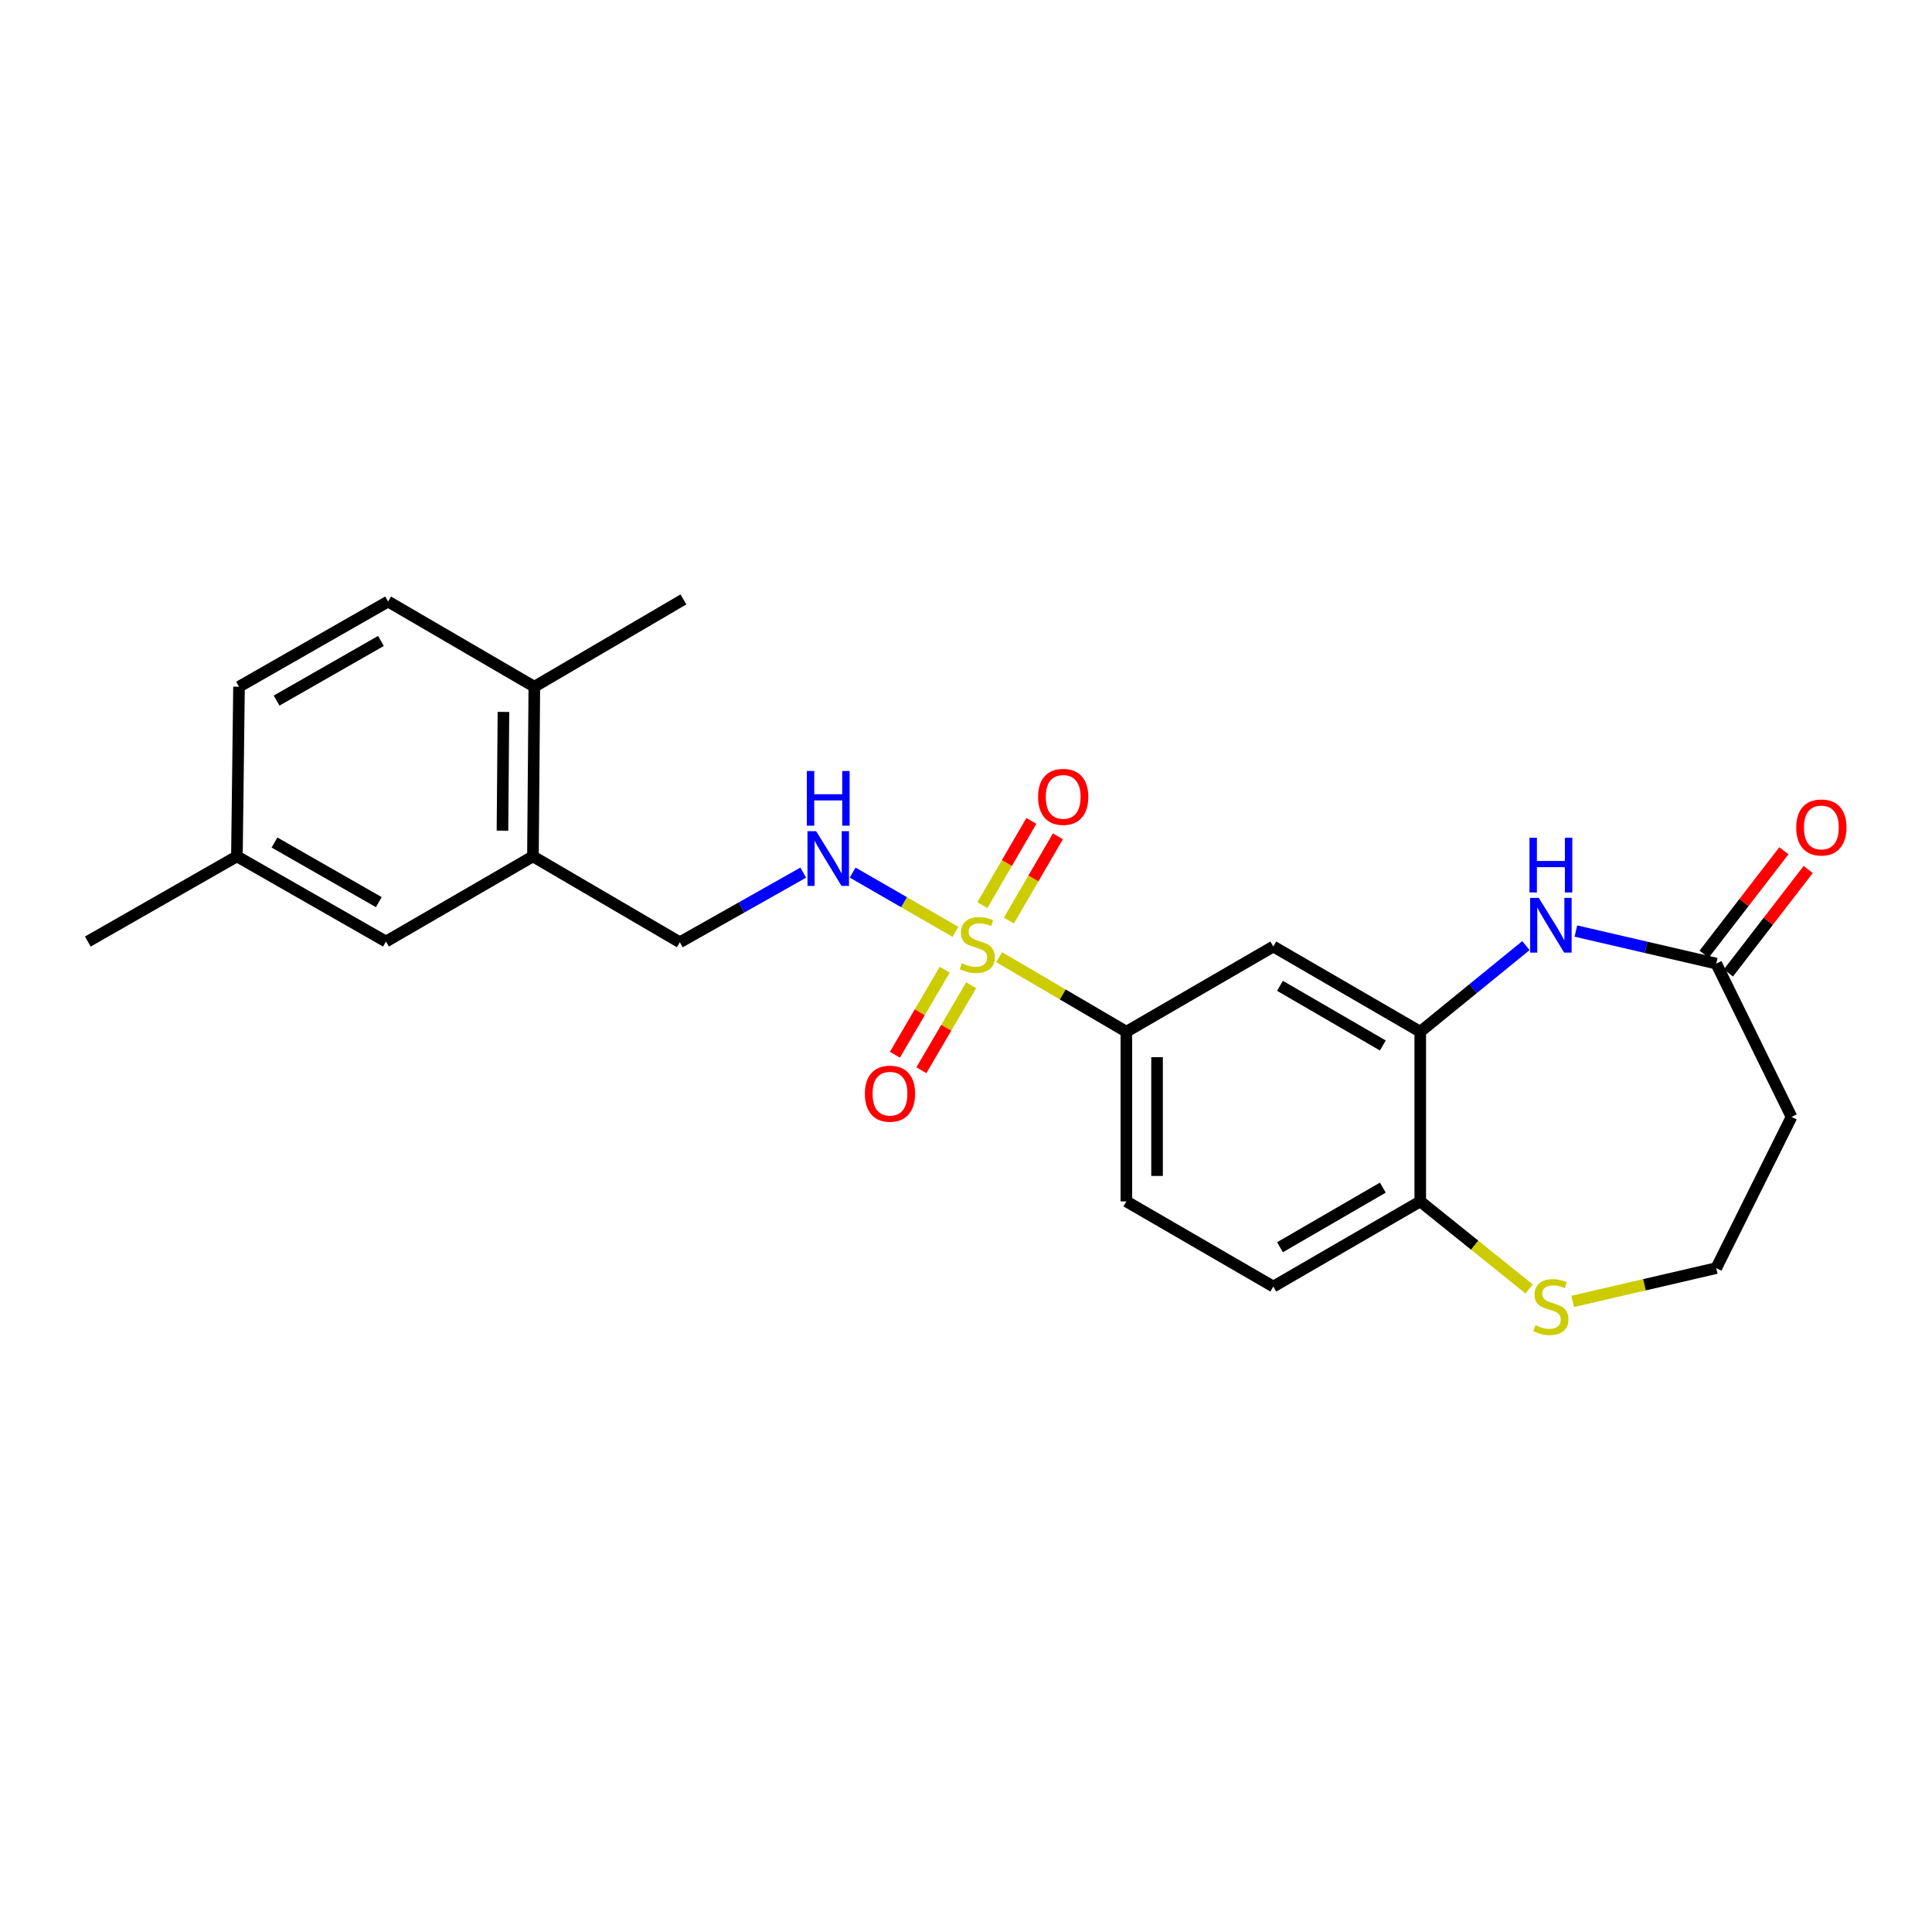 <?xml version='1.0' encoding='iso-8859-1'?>
<svg version='1.1' baseProfile='full'
              xmlns='http://www.w3.org/2000/svg'
                      xmlns:rdkit='http://www.rdkit.org/xml'
                      xmlns:xlink='http://www.w3.org/1999/xlink'
                  xml:space='preserve'
width='1000px' height='1000px' viewBox='0 0 1000 1000'>
<!-- END OF HEADER -->
<rect style='opacity:1.0;fill:#FFFFFF;stroke:none' width='1000' height='1000' x='0' y='0'> </rect>
<path class='bond-2' d='M 517.158,495.446 L 550.084,514.732' style='fill:none;fill-rule:evenodd;stroke:#CCCC00;stroke-width:6px;stroke-linecap:butt;stroke-linejoin:miter;stroke-opacity:1' />
<path class='bond-2' d='M 550.084,514.732 L 583.01,534.018' style='fill:none;fill-rule:evenodd;stroke:#000000;stroke-width:6px;stroke-linecap:butt;stroke-linejoin:miter;stroke-opacity:1' />
<path class='bond-3' d='M 494.536,482.304 L 467.934,466.977' style='fill:none;fill-rule:evenodd;stroke:#CCCC00;stroke-width:6px;stroke-linecap:butt;stroke-linejoin:miter;stroke-opacity:1' />
<path class='bond-3' d='M 467.934,466.977 L 441.331,451.65' style='fill:none;fill-rule:evenodd;stroke:#0000FF;stroke-width:6px;stroke-linecap:butt;stroke-linejoin:miter;stroke-opacity:1' />
<path class='bond-7' d='M 488.969,501.923 L 476.086,523.927' style='fill:none;fill-rule:evenodd;stroke:#CCCC00;stroke-width:6px;stroke-linecap:butt;stroke-linejoin:miter;stroke-opacity:1' />
<path class='bond-7' d='M 476.086,523.927 L 463.203,545.932' style='fill:none;fill-rule:evenodd;stroke:#FF0000;stroke-width:6px;stroke-linecap:butt;stroke-linejoin:miter;stroke-opacity:1' />
<path class='bond-7' d='M 502.672,509.945 L 489.788,531.95' style='fill:none;fill-rule:evenodd;stroke:#CCCC00;stroke-width:6px;stroke-linecap:butt;stroke-linejoin:miter;stroke-opacity:1' />
<path class='bond-7' d='M 489.788,531.95 L 476.905,553.955' style='fill:none;fill-rule:evenodd;stroke:#FF0000;stroke-width:6px;stroke-linecap:butt;stroke-linejoin:miter;stroke-opacity:1' />
<path class='bond-8' d='M 522.203,476.479 L 534.885,454.676' style='fill:none;fill-rule:evenodd;stroke:#CCCC00;stroke-width:6px;stroke-linecap:butt;stroke-linejoin:miter;stroke-opacity:1' />
<path class='bond-8' d='M 534.885,454.676 L 547.567,432.872' style='fill:none;fill-rule:evenodd;stroke:#FF0000;stroke-width:6px;stroke-linecap:butt;stroke-linejoin:miter;stroke-opacity:1' />
<path class='bond-8' d='M 508.478,468.496 L 521.16,446.692' style='fill:none;fill-rule:evenodd;stroke:#CCCC00;stroke-width:6px;stroke-linecap:butt;stroke-linejoin:miter;stroke-opacity:1' />
<path class='bond-8' d='M 521.16,446.692 L 533.842,424.889' style='fill:none;fill-rule:evenodd;stroke:#FF0000;stroke-width:6px;stroke-linecap:butt;stroke-linejoin:miter;stroke-opacity:1' />
<path class='bond-0' d='M 789.816,489.442 L 762.469,511.73' style='fill:none;fill-rule:evenodd;stroke:#0000FF;stroke-width:6px;stroke-linecap:butt;stroke-linejoin:miter;stroke-opacity:1' />
<path class='bond-0' d='M 762.469,511.73 L 735.122,534.018' style='fill:none;fill-rule:evenodd;stroke:#000000;stroke-width:6px;stroke-linecap:butt;stroke-linejoin:miter;stroke-opacity:1' />
<path class='bond-5' d='M 815.673,481.91 L 852.001,490.331' style='fill:none;fill-rule:evenodd;stroke:#0000FF;stroke-width:6px;stroke-linecap:butt;stroke-linejoin:miter;stroke-opacity:1' />
<path class='bond-5' d='M 852.001,490.331 L 888.329,498.751' style='fill:none;fill-rule:evenodd;stroke:#000000;stroke-width:6px;stroke-linecap:butt;stroke-linejoin:miter;stroke-opacity:1' />
<path class='bond-1' d='M 735.122,534.018 L 659.066,489.912' style='fill:none;fill-rule:evenodd;stroke:#000000;stroke-width:6px;stroke-linecap:butt;stroke-linejoin:miter;stroke-opacity:1' />
<path class='bond-1' d='M 715.748,541.138 L 662.509,510.263' style='fill:none;fill-rule:evenodd;stroke:#000000;stroke-width:6px;stroke-linecap:butt;stroke-linejoin:miter;stroke-opacity:1' />
<path class='bond-24' d='M 735.122,534.018 L 735.122,621.842' style='fill:none;fill-rule:evenodd;stroke:#000000;stroke-width:6px;stroke-linecap:butt;stroke-linejoin:miter;stroke-opacity:1' />
<path class='bond-4' d='M 583.01,534.018 L 659.066,489.912' style='fill:none;fill-rule:evenodd;stroke:#000000;stroke-width:6px;stroke-linecap:butt;stroke-linejoin:miter;stroke-opacity:1' />
<path class='bond-15' d='M 583.01,534.018 L 583.01,621.842' style='fill:none;fill-rule:evenodd;stroke:#000000;stroke-width:6px;stroke-linecap:butt;stroke-linejoin:miter;stroke-opacity:1' />
<path class='bond-15' d='M 598.888,547.191 L 598.888,608.668' style='fill:none;fill-rule:evenodd;stroke:#000000;stroke-width:6px;stroke-linecap:butt;stroke-linejoin:miter;stroke-opacity:1' />
<path class='bond-11' d='M 415.747,451.674 L 383.816,469.695' style='fill:none;fill-rule:evenodd;stroke:#0000FF;stroke-width:6px;stroke-linecap:butt;stroke-linejoin:miter;stroke-opacity:1' />
<path class='bond-11' d='M 383.816,469.695 L 351.885,487.715' style='fill:none;fill-rule:evenodd;stroke:#000000;stroke-width:6px;stroke-linecap:butt;stroke-linejoin:miter;stroke-opacity:1' />
<path class='bond-12' d='M 888.329,498.751 L 927.292,578.115' style='fill:none;fill-rule:evenodd;stroke:#000000;stroke-width:6px;stroke-linecap:butt;stroke-linejoin:miter;stroke-opacity:1' />
<path class='bond-16' d='M 894.615,503.599 L 915.265,476.826' style='fill:none;fill-rule:evenodd;stroke:#000000;stroke-width:6px;stroke-linecap:butt;stroke-linejoin:miter;stroke-opacity:1' />
<path class='bond-16' d='M 915.265,476.826 L 935.914,450.052' style='fill:none;fill-rule:evenodd;stroke:#FF0000;stroke-width:6px;stroke-linecap:butt;stroke-linejoin:miter;stroke-opacity:1' />
<path class='bond-16' d='M 882.042,493.902 L 902.692,467.128' style='fill:none;fill-rule:evenodd;stroke:#000000;stroke-width:6px;stroke-linecap:butt;stroke-linejoin:miter;stroke-opacity:1' />
<path class='bond-16' d='M 902.692,467.128 L 923.341,440.355' style='fill:none;fill-rule:evenodd;stroke:#FF0000;stroke-width:6px;stroke-linecap:butt;stroke-linejoin:miter;stroke-opacity:1' />
<path class='bond-6' d='M 735.122,621.842 L 659.066,665.921' style='fill:none;fill-rule:evenodd;stroke:#000000;stroke-width:6px;stroke-linecap:butt;stroke-linejoin:miter;stroke-opacity:1' />
<path class='bond-6' d='M 715.752,614.716 L 662.513,645.572' style='fill:none;fill-rule:evenodd;stroke:#000000;stroke-width:6px;stroke-linecap:butt;stroke-linejoin:miter;stroke-opacity:1' />
<path class='bond-10' d='M 735.122,621.842 L 763.305,644.506' style='fill:none;fill-rule:evenodd;stroke:#000000;stroke-width:6px;stroke-linecap:butt;stroke-linejoin:miter;stroke-opacity:1' />
<path class='bond-10' d='M 763.305,644.506 L 791.488,667.169' style='fill:none;fill-rule:evenodd;stroke:#CCCC00;stroke-width:6px;stroke-linecap:butt;stroke-linejoin:miter;stroke-opacity:1' />
<path class='bond-9' d='M 275.847,443.257 L 351.885,487.715' style='fill:none;fill-rule:evenodd;stroke:#000000;stroke-width:6px;stroke-linecap:butt;stroke-linejoin:miter;stroke-opacity:1' />
<path class='bond-13' d='M 275.847,443.257 L 276.57,355.45' style='fill:none;fill-rule:evenodd;stroke:#000000;stroke-width:6px;stroke-linecap:butt;stroke-linejoin:miter;stroke-opacity:1' />
<path class='bond-13' d='M 260.077,429.955 L 260.584,368.491' style='fill:none;fill-rule:evenodd;stroke:#000000;stroke-width:6px;stroke-linecap:butt;stroke-linejoin:miter;stroke-opacity:1' />
<path class='bond-14' d='M 275.847,443.257 L 199.773,487.345' style='fill:none;fill-rule:evenodd;stroke:#000000;stroke-width:6px;stroke-linecap:butt;stroke-linejoin:miter;stroke-opacity:1' />
<path class='bond-19' d='M 814.013,673.602 L 851.171,664.989' style='fill:none;fill-rule:evenodd;stroke:#CCCC00;stroke-width:6px;stroke-linecap:butt;stroke-linejoin:miter;stroke-opacity:1' />
<path class='bond-19' d='M 851.171,664.989 L 888.329,656.377' style='fill:none;fill-rule:evenodd;stroke:#000000;stroke-width:6px;stroke-linecap:butt;stroke-linejoin:miter;stroke-opacity:1' />
<path class='bond-26' d='M 927.292,578.115 L 888.329,656.377' style='fill:none;fill-rule:evenodd;stroke:#000000;stroke-width:6px;stroke-linecap:butt;stroke-linejoin:miter;stroke-opacity:1' />
<path class='bond-18' d='M 276.57,355.45 L 200.875,311.353' style='fill:none;fill-rule:evenodd;stroke:#000000;stroke-width:6px;stroke-linecap:butt;stroke-linejoin:miter;stroke-opacity:1' />
<path class='bond-22' d='M 276.57,355.45 L 353.738,310.259' style='fill:none;fill-rule:evenodd;stroke:#000000;stroke-width:6px;stroke-linecap:butt;stroke-linejoin:miter;stroke-opacity:1' />
<path class='bond-20' d='M 199.773,487.345 L 122.622,443.257' style='fill:none;fill-rule:evenodd;stroke:#000000;stroke-width:6px;stroke-linecap:butt;stroke-linejoin:miter;stroke-opacity:1' />
<path class='bond-20' d='M 196.078,466.946 L 142.073,436.084' style='fill:none;fill-rule:evenodd;stroke:#000000;stroke-width:6px;stroke-linecap:butt;stroke-linejoin:miter;stroke-opacity:1' />
<path class='bond-17' d='M 583.01,621.842 L 659.066,665.921' style='fill:none;fill-rule:evenodd;stroke:#000000;stroke-width:6px;stroke-linecap:butt;stroke-linejoin:miter;stroke-opacity:1' />
<path class='bond-25' d='M 200.875,311.353 L 123.716,355.45' style='fill:none;fill-rule:evenodd;stroke:#000000;stroke-width:6px;stroke-linecap:butt;stroke-linejoin:miter;stroke-opacity:1' />
<path class='bond-25' d='M 197.18,331.753 L 143.169,362.621' style='fill:none;fill-rule:evenodd;stroke:#000000;stroke-width:6px;stroke-linecap:butt;stroke-linejoin:miter;stroke-opacity:1' />
<path class='bond-21' d='M 122.622,443.257 L 123.716,355.45' style='fill:none;fill-rule:evenodd;stroke:#000000;stroke-width:6px;stroke-linecap:butt;stroke-linejoin:miter;stroke-opacity:1' />
<path class='bond-23' d='M 122.622,443.257 L 45.455,487.345' style='fill:none;fill-rule:evenodd;stroke:#000000;stroke-width:6px;stroke-linecap:butt;stroke-linejoin:miter;stroke-opacity:1' />
<path  class='atom-0' d='M 497.842 498.538
Q 498.162 498.658, 499.482 499.218
Q 500.802 499.778, 502.242 500.138
Q 503.722 500.458, 505.162 500.458
Q 507.842 500.458, 509.402 499.178
Q 510.962 497.858, 510.962 495.578
Q 510.962 494.018, 510.162 493.058
Q 509.402 492.098, 508.202 491.578
Q 507.002 491.058, 505.002 490.458
Q 502.482 489.698, 500.962 488.978
Q 499.482 488.258, 498.402 486.738
Q 497.362 485.218, 497.362 482.658
Q 497.362 479.098, 499.762 476.898
Q 502.202 474.698, 507.002 474.698
Q 510.282 474.698, 514.002 476.258
L 513.082 479.338
Q 509.682 477.938, 507.122 477.938
Q 504.362 477.938, 502.842 479.098
Q 501.322 480.218, 501.362 482.178
Q 501.362 483.698, 502.122 484.618
Q 502.922 485.538, 504.042 486.058
Q 505.202 486.578, 507.122 487.178
Q 509.682 487.978, 511.202 488.778
Q 512.722 489.578, 513.802 491.218
Q 514.922 492.818, 514.922 495.578
Q 514.922 499.498, 512.282 501.618
Q 509.682 503.698, 505.322 503.698
Q 502.802 503.698, 500.882 503.138
Q 499.002 502.618, 496.762 501.698
L 497.842 498.538
' fill='#CCCC00'/>
<path  class='atom-1' d='M 796.477 464.752
L 805.757 479.752
Q 806.677 481.232, 808.157 483.912
Q 809.637 486.592, 809.717 486.752
L 809.717 464.752
L 813.477 464.752
L 813.477 493.072
L 809.597 493.072
L 799.637 476.672
Q 798.477 474.752, 797.237 472.552
Q 796.037 470.352, 795.677 469.672
L 795.677 493.072
L 791.997 493.072
L 791.997 464.752
L 796.477 464.752
' fill='#0000FF'/>
<path  class='atom-1' d='M 791.657 433.6
L 795.497 433.6
L 795.497 445.64
L 809.977 445.64
L 809.977 433.6
L 813.817 433.6
L 813.817 461.92
L 809.977 461.92
L 809.977 448.84
L 795.497 448.84
L 795.497 461.92
L 791.657 461.92
L 791.657 433.6
' fill='#0000FF'/>
<path  class='atom-4' d='M 422.432 430.208
L 431.712 445.208
Q 432.632 446.688, 434.112 449.368
Q 435.592 452.048, 435.672 452.208
L 435.672 430.208
L 439.432 430.208
L 439.432 458.528
L 435.552 458.528
L 425.592 442.128
Q 424.432 440.208, 423.192 438.008
Q 421.992 435.808, 421.632 435.128
L 421.632 458.528
L 417.952 458.528
L 417.952 430.208
L 422.432 430.208
' fill='#0000FF'/>
<path  class='atom-4' d='M 417.612 399.056
L 421.452 399.056
L 421.452 411.096
L 435.932 411.096
L 435.932 399.056
L 439.772 399.056
L 439.772 427.376
L 435.932 427.376
L 435.932 414.296
L 421.452 414.296
L 421.452 427.376
L 417.612 427.376
L 417.612 399.056
' fill='#0000FF'/>
<path  class='atom-8' d='M 447.651 566.084
Q 447.651 559.284, 451.011 555.484
Q 454.371 551.684, 460.651 551.684
Q 466.931 551.684, 470.291 555.484
Q 473.651 559.284, 473.651 566.084
Q 473.651 572.964, 470.251 576.884
Q 466.851 580.764, 460.651 580.764
Q 454.411 580.764, 451.011 576.884
Q 447.651 573.004, 447.651 566.084
M 460.651 577.564
Q 464.971 577.564, 467.291 574.684
Q 469.651 571.764, 469.651 566.084
Q 469.651 560.524, 467.291 557.724
Q 464.971 554.884, 460.651 554.884
Q 456.331 554.884, 453.971 557.684
Q 451.651 560.484, 451.651 566.084
Q 451.651 571.804, 453.971 574.684
Q 456.331 577.564, 460.651 577.564
' fill='#FF0000'/>
<path  class='atom-9' d='M 537.301 412.462
Q 537.301 405.662, 540.661 401.862
Q 544.021 398.062, 550.301 398.062
Q 556.581 398.062, 559.941 401.862
Q 563.301 405.662, 563.301 412.462
Q 563.301 419.342, 559.901 423.262
Q 556.501 427.142, 550.301 427.142
Q 544.061 427.142, 540.661 423.262
Q 537.301 419.382, 537.301 412.462
M 550.301 423.942
Q 554.621 423.942, 556.941 421.062
Q 559.301 418.142, 559.301 412.462
Q 559.301 406.902, 556.941 404.102
Q 554.621 401.262, 550.301 401.262
Q 545.981 401.262, 543.621 404.062
Q 541.301 406.862, 541.301 412.462
Q 541.301 418.182, 543.621 421.062
Q 545.981 423.942, 550.301 423.942
' fill='#FF0000'/>
<path  class='atom-11' d='M 794.737 685.936
Q 795.057 686.056, 796.377 686.616
Q 797.697 687.176, 799.137 687.536
Q 800.617 687.856, 802.057 687.856
Q 804.737 687.856, 806.297 686.576
Q 807.857 685.256, 807.857 682.976
Q 807.857 681.416, 807.057 680.456
Q 806.297 679.496, 805.097 678.976
Q 803.897 678.456, 801.897 677.856
Q 799.377 677.096, 797.857 676.376
Q 796.377 675.656, 795.297 674.136
Q 794.257 672.616, 794.257 670.056
Q 794.257 666.496, 796.657 664.296
Q 799.097 662.096, 803.897 662.096
Q 807.177 662.096, 810.897 663.656
L 809.977 666.736
Q 806.577 665.336, 804.017 665.336
Q 801.257 665.336, 799.737 666.496
Q 798.217 667.616, 798.257 669.576
Q 798.257 671.096, 799.017 672.016
Q 799.817 672.936, 800.937 673.456
Q 802.097 673.976, 804.017 674.576
Q 806.577 675.376, 808.097 676.176
Q 809.617 676.976, 810.697 678.616
Q 811.817 680.216, 811.817 682.976
Q 811.817 686.896, 809.177 689.016
Q 806.577 691.096, 802.217 691.096
Q 799.697 691.096, 797.777 690.536
Q 795.897 690.016, 793.657 689.096
L 794.737 685.936
' fill='#CCCC00'/>
<path  class='atom-17' d='M 929.729 428.296
Q 929.729 421.496, 933.089 417.696
Q 936.449 413.896, 942.729 413.896
Q 949.009 413.896, 952.369 417.696
Q 955.729 421.496, 955.729 428.296
Q 955.729 435.176, 952.329 439.096
Q 948.929 442.976, 942.729 442.976
Q 936.489 442.976, 933.089 439.096
Q 929.729 435.216, 929.729 428.296
M 942.729 439.776
Q 947.049 439.776, 949.369 436.896
Q 951.729 433.976, 951.729 428.296
Q 951.729 422.736, 949.369 419.936
Q 947.049 417.096, 942.729 417.096
Q 938.409 417.096, 936.049 419.896
Q 933.729 422.696, 933.729 428.296
Q 933.729 434.016, 936.049 436.896
Q 938.409 439.776, 942.729 439.776
' fill='#FF0000'/>
</svg>
